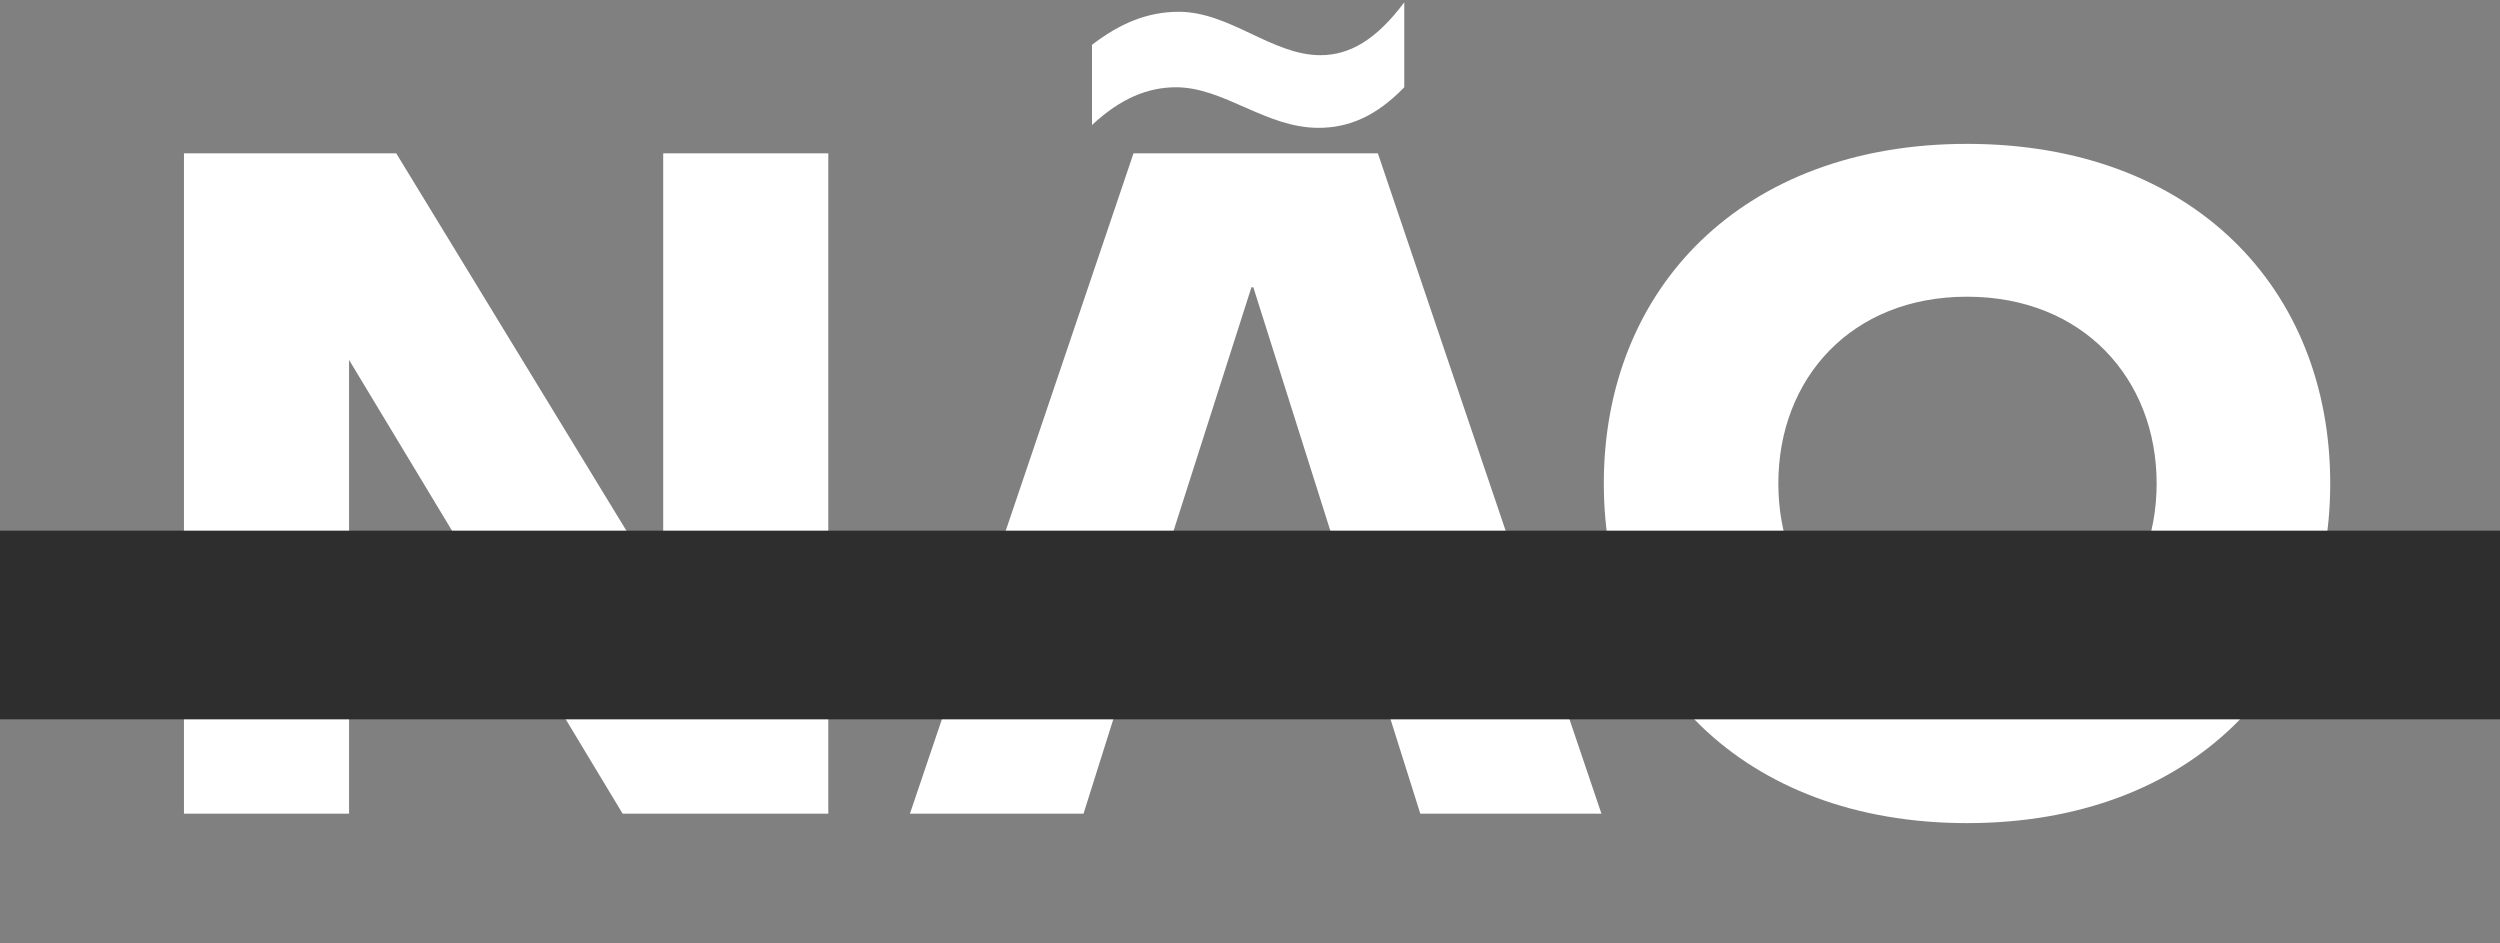 <svg width="212" height="80" viewBox="0 0 212 80" fill="none" xmlns="http://www.w3.org/2000/svg">
<rect x="0" y="0" width="212" height="80" fill="#808080" stroke="none"/>
<path d="M15.6 69V13H33.6L56.24 50.12V13H70.24V69H52.8L29.6 30.52V69H15.6ZM77.162 69L96.122 13H116.842L135.802 69H120.442L117.162 58.6H95.162L91.882 69H77.162ZM92.602 10.6V3.8C95.002 1.96 97.322 1 99.962 1C104.282 1 107.882 4.68 111.962 4.68C114.442 4.68 116.682 3.4 119.082 0.2V7.4C116.682 9.88 114.362 10.84 111.802 10.84C107.322 10.84 103.802 7.4 99.722 7.4C97.322 7.4 95.002 8.36 92.602 10.6ZM98.602 47.88H113.722L106.282 24.36H106.122L98.602 47.88ZM166.803 69.8C147.763 69.8 136.003 57.48 136.003 41C136.003 24.44 147.763 12.2 166.803 12.2C185.923 12.2 197.603 24.44 197.603 41C197.603 57.48 185.923 69.8 166.803 69.8ZM150.803 41C150.803 49.88 156.963 56.76 166.803 56.76C176.643 56.76 182.883 49.88 182.883 41C182.883 32.12 176.643 25.16 166.803 25.16C156.963 25.16 150.803 32.12 150.803 41Z" fill="white"/>
<rect y="45" width="212" height="16" fill="#2E2E2E"/>
</svg>

